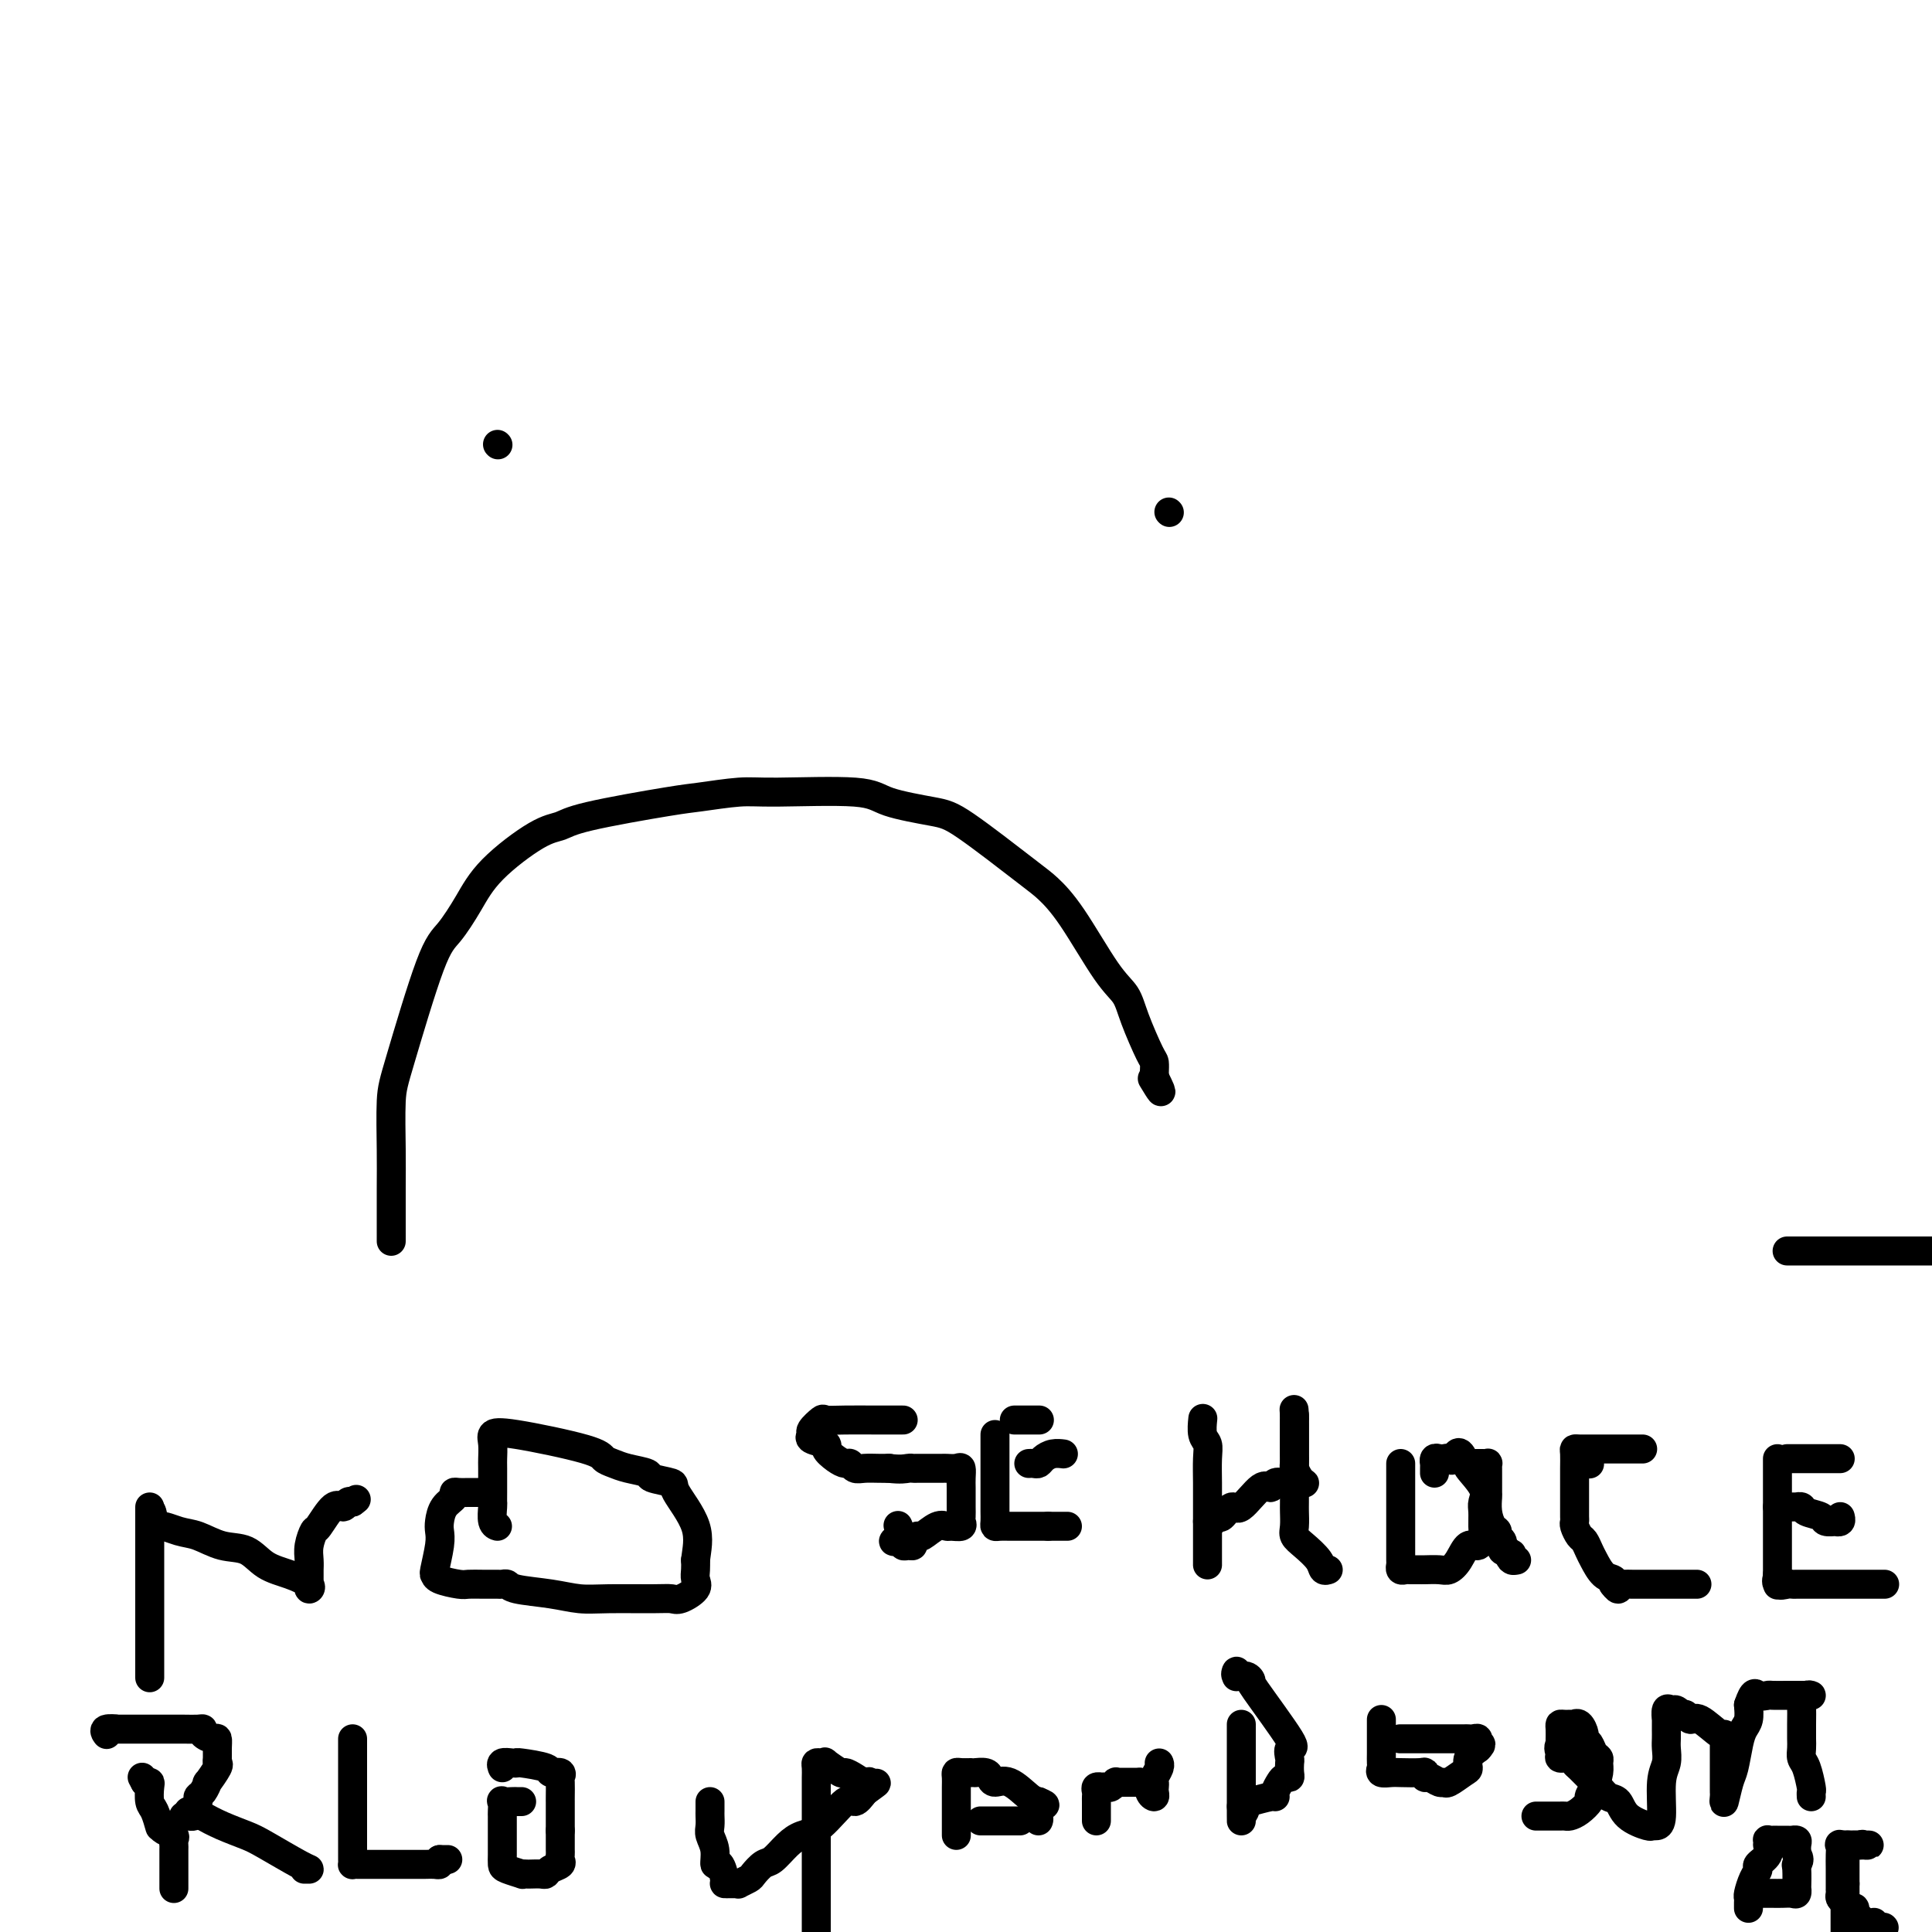<svg viewBox='0 0 400 400' version='1.1' xmlns='http://www.w3.org/2000/svg' xmlns:xlink='http://www.w3.org/1999/xlink'><g fill='none' stroke='#000000' stroke-width='6' stroke-linecap='round' stroke-linejoin='round'><path d='M103,92c0.000,0.000 0.100,0.100 0.1,0.1'/><path d='M242,106c0.000,0.000 0.100,0.100 0.1,0.1'/><path d='M81,257c-0.000,-0.537 -0.001,-1.073 0,-1c0.001,0.073 0.003,0.757 0,-1c-0.003,-1.757 -0.009,-5.955 0,-9c0.009,-3.045 0.035,-4.938 0,-8c-0.035,-3.062 -0.130,-7.293 0,-10c0.130,-2.707 0.487,-3.890 2,-9c1.513,-5.110 4.182,-14.147 6,-19c1.818,-4.853 2.783,-5.524 4,-7c1.217,-1.476 2.684,-3.759 4,-6c1.316,-2.241 2.481,-4.439 5,-7c2.519,-2.561 6.392,-5.484 9,-7c2.608,-1.516 3.951,-1.626 5,-2c1.049,-0.374 1.806,-1.014 6,-2c4.194,-0.986 11.827,-2.318 16,-3c4.173,-0.682 4.887,-0.713 7,-1c2.113,-0.287 5.626,-0.830 8,-1c2.374,-0.170 3.611,0.035 8,0c4.389,-0.035 11.931,-0.308 16,0c4.069,0.308 4.664,1.197 7,2c2.336,0.803 6.415,1.520 9,2c2.585,0.480 3.678,0.722 7,3c3.322,2.278 8.872,6.590 12,9c3.128,2.410 3.834,2.917 5,4c1.166,1.083 2.792,2.742 5,6c2.208,3.258 4.998,8.115 7,11c2.002,2.885 3.216,3.799 4,5c0.784,1.201 1.138,2.689 2,5c0.862,2.311 2.231,5.444 3,7c0.769,1.556 0.938,1.534 1,2c0.062,0.466 0.018,1.419 0,2c-0.018,0.581 -0.009,0.791 0,1'/><path d='M239,223c2.644,5.356 0.756,2.244 0,1c-0.756,-1.244 -0.378,-0.622 0,0'/><path d='M31,347c0.000,0.324 0.000,0.649 0,0c0.000,-0.649 0.000,-2.271 0,-3c-0.000,-0.729 0.000,-0.566 0,-2c0.000,-1.434 0.000,-4.466 0,-6c0.000,-1.534 0.000,-1.570 0,-2c-0.000,-0.430 0.000,-1.254 0,-3c0.000,-1.746 0.000,-4.412 0,-7c0.000,-2.588 0.000,-5.097 0,-7c-0.000,-1.903 0.000,-3.201 0,-4c0.000,-0.799 -0.000,-1.101 0,-1c0.000,0.101 0.000,0.604 0,1c0.000,0.396 0.000,0.685 0,1c-0.000,0.315 0.000,0.658 0,1'/><path d='M31,315c0.218,-4.710 0.763,-0.484 1,1c0.237,1.484 0.167,0.227 1,0c0.833,-0.227 2.570,0.576 4,1c1.430,0.424 2.552,0.470 4,1c1.448,0.530 3.222,1.546 5,2c1.778,0.454 3.558,0.347 5,1c1.442,0.653 2.544,2.067 4,3c1.456,0.933 3.266,1.386 5,2c1.734,0.614 3.393,1.391 4,2c0.607,0.609 0.163,1.051 0,1c-0.163,-0.051 -0.043,-0.593 0,-1c0.043,-0.407 0.011,-0.678 0,-1c-0.011,-0.322 0.001,-0.697 0,-1c-0.001,-0.303 -0.013,-0.536 0,-1c0.013,-0.464 0.051,-1.159 0,-2c-0.051,-0.841 -0.193,-1.828 0,-3c0.193,-1.172 0.720,-2.528 1,-3c0.280,-0.472 0.313,-0.060 1,-1c0.687,-0.940 2.030,-3.231 3,-4c0.970,-0.769 1.569,-0.015 2,0c0.431,0.015 0.695,-0.710 1,-1c0.305,-0.290 0.653,-0.145 1,0'/><path d='M73,311c1.333,-1.000 0.667,-0.500 0,0'/><path d='M100,309c-0.248,0.001 -0.495,0.003 -1,0c-0.505,-0.003 -1.266,-0.010 -2,0c-0.734,0.010 -1.440,0.037 -2,0c-0.560,-0.037 -0.973,-0.137 -1,0c-0.027,0.137 0.334,0.513 0,1c-0.334,0.487 -1.361,1.087 -2,2c-0.639,0.913 -0.889,2.139 -1,3c-0.111,0.861 -0.082,1.358 0,2c0.082,0.642 0.218,1.430 0,3c-0.218,1.570 -0.789,3.923 -1,5c-0.211,1.077 -0.062,0.877 0,1c0.062,0.123 0.038,0.569 1,1c0.962,0.431 2.912,0.848 4,1c1.088,0.152 1.314,0.040 2,0c0.686,-0.040 1.832,-0.008 3,0c1.168,0.008 2.359,-0.009 3,0c0.641,0.009 0.733,0.045 1,0c0.267,-0.045 0.709,-0.170 1,0c0.291,0.170 0.430,0.634 2,1c1.570,0.366 4.571,0.634 7,1c2.429,0.366 4.288,0.832 6,1c1.712,0.168 3.279,0.039 6,0c2.721,-0.039 6.596,0.012 9,0c2.404,-0.012 3.338,-0.086 4,0c0.662,0.086 1.053,0.332 2,0c0.947,-0.332 2.450,-1.244 3,-2c0.550,-0.756 0.148,-1.357 0,-2c-0.148,-0.643 -0.042,-1.326 0,-2c0.042,-0.674 0.021,-1.337 0,-2'/><path d='M144,323c0.244,-2.118 0.853,-4.413 0,-7c-0.853,-2.587 -3.169,-5.467 -4,-7c-0.831,-1.533 -0.176,-1.720 -1,-2c-0.824,-0.280 -3.128,-0.652 -4,-1c-0.872,-0.348 -0.313,-0.672 -1,-1c-0.687,-0.328 -2.620,-0.659 -4,-1c-1.380,-0.341 -2.205,-0.691 -3,-1c-0.795,-0.309 -1.558,-0.575 -2,-1c-0.442,-0.425 -0.563,-1.007 -4,-2c-3.437,-0.993 -10.189,-2.396 -14,-3c-3.811,-0.604 -4.681,-0.408 -5,0c-0.319,0.408 -0.085,1.027 0,2c0.085,0.973 0.023,2.300 0,3c-0.023,0.700 -0.007,0.772 0,2c0.007,1.228 0.006,3.611 0,5c-0.006,1.389 -0.015,1.784 0,2c0.015,0.216 0.056,0.254 0,1c-0.056,0.746 -0.207,2.201 0,3c0.207,0.799 0.774,0.943 1,1c0.226,0.057 0.113,0.029 0,0'/><path d='M187,294c-0.343,0.000 -0.687,0.000 -1,0c-0.313,-0.000 -0.596,-0.000 -1,0c-0.404,0.000 -0.928,0.001 -1,0c-0.072,-0.001 0.308,-0.002 0,0c-0.308,0.002 -1.306,0.007 -3,0c-1.694,-0.007 -4.085,-0.027 -6,0c-1.915,0.027 -3.353,0.101 -4,0c-0.647,-0.101 -0.501,-0.378 -1,0c-0.499,0.378 -1.642,1.410 -2,2c-0.358,0.590 0.067,0.739 0,1c-0.067,0.261 -0.628,0.634 0,1c0.628,0.366 2.444,0.724 3,1c0.556,0.276 -0.150,0.470 0,1c0.150,0.530 1.156,1.396 2,2c0.844,0.604 1.528,0.946 2,1c0.472,0.054 0.733,-0.182 1,0c0.267,0.182 0.541,0.781 1,1c0.459,0.219 1.102,0.059 2,0c0.898,-0.059 2.049,-0.016 3,0c0.951,0.016 1.700,0.005 2,0c0.300,-0.005 0.150,-0.002 0,0'/><path d='M184,304c2.550,0.309 3.424,0.083 4,0c0.576,-0.083 0.855,-0.022 1,0c0.145,0.022 0.156,0.006 1,0c0.844,-0.006 2.520,-0.001 3,0c0.480,0.001 -0.235,-0.001 0,0c0.235,0.001 1.422,0.006 2,0c0.578,-0.006 0.547,-0.024 1,0c0.453,0.024 1.389,0.089 2,0c0.611,-0.089 0.896,-0.334 1,0c0.104,0.334 0.028,1.245 0,2c-0.028,0.755 -0.008,1.354 0,2c0.008,0.646 0.004,1.340 0,2c-0.004,0.660 -0.008,1.287 0,2c0.008,0.713 0.028,1.512 0,2c-0.028,0.488 -0.103,0.665 0,1c0.103,0.335 0.385,0.830 0,1c-0.385,0.170 -1.437,0.017 -2,0c-0.563,-0.017 -0.638,0.103 -1,0c-0.362,-0.103 -1.010,-0.430 -2,0c-0.990,0.430 -2.320,1.618 -3,2c-0.680,0.382 -0.708,-0.040 -1,0c-0.292,0.040 -0.848,0.543 -1,1c-0.152,0.457 0.100,0.868 0,1c-0.100,0.132 -0.553,-0.016 -1,0c-0.447,0.016 -0.890,0.197 -1,0c-0.110,-0.197 0.111,-0.770 0,-1c-0.111,-0.230 -0.556,-0.115 -1,0'/><path d='M186,319c-2.012,0.512 -0.542,-0.208 0,-1c0.542,-0.792 0.155,-1.655 0,-2c-0.155,-0.345 -0.077,-0.173 0,0'/><path d='M206,297c-0.000,0.446 -0.000,0.892 0,1c0.000,0.108 0.000,-0.122 0,0c-0.000,0.122 -0.000,0.596 0,1c0.000,0.404 0.000,0.737 0,1c-0.000,0.263 -0.000,0.454 0,1c0.000,0.546 0.000,1.445 0,2c-0.000,0.555 -0.001,0.765 0,2c0.001,1.235 0.002,3.494 0,5c-0.002,1.506 -0.008,2.260 0,3c0.008,0.740 0.030,1.466 0,2c-0.030,0.534 -0.111,0.875 0,1c0.111,0.125 0.414,0.033 1,0c0.586,-0.033 1.456,-0.009 2,0c0.544,0.009 0.762,0.002 1,0c0.238,-0.002 0.498,-0.001 1,0c0.502,0.001 1.248,0.000 2,0c0.752,-0.000 1.510,-0.000 2,0c0.490,0.000 0.711,0.000 1,0c0.289,-0.000 0.644,-0.000 1,0'/><path d='M217,316c1.885,0.000 1.097,0.000 1,0c-0.097,0.000 0.496,0.000 1,0c0.504,0.000 0.919,0.000 1,0c0.081,0.000 -0.170,0.000 0,0c0.170,0.000 0.763,0.000 1,0c0.237,0.000 0.119,0.000 0,0'/><path d='M213,303c0.328,-0.022 0.656,-0.044 1,0c0.344,0.044 0.706,0.156 1,0c0.294,-0.156 0.522,-0.578 1,-1c0.478,-0.422 1.206,-0.844 2,-1c0.794,-0.156 1.656,-0.044 2,0c0.344,0.044 0.172,0.022 0,0'/><path d='M210,294c0.449,0.000 0.898,0.000 1,0c0.102,0.000 -0.145,0.000 0,0c0.145,0.000 0.680,0.000 1,0c0.320,0.000 0.426,0.000 1,0c0.574,0.000 1.616,0.000 2,0c0.384,0.000 0.110,0.000 0,0c-0.110,0.000 -0.055,0.000 0,0'/><path d='M249,294c0.030,-0.295 0.061,-0.589 0,0c-0.061,0.589 -0.212,2.062 0,3c0.212,0.938 0.789,1.342 1,2c0.211,0.658 0.057,1.571 0,3c-0.057,1.429 -0.015,3.374 0,5c0.015,1.626 0.004,2.932 0,4c-0.004,1.068 -0.001,1.898 0,3c0.001,1.102 0.000,2.478 0,4c-0.000,1.522 -0.000,3.192 0,4c0.000,0.808 0.000,0.756 0,1c-0.000,0.244 -0.000,0.784 0,1c0.000,0.216 0.000,0.108 0,0'/><path d='M250,315c0.449,-0.035 0.897,-0.071 1,0c0.103,0.071 -0.140,0.247 0,0c0.140,-0.247 0.664,-0.919 1,-1c0.336,-0.081 0.486,0.428 1,0c0.514,-0.428 1.394,-1.793 2,-2c0.606,-0.207 0.938,0.743 2,0c1.062,-0.743 2.855,-3.180 4,-4c1.145,-0.820 1.641,-0.024 2,0c0.359,0.024 0.580,-0.725 1,-1c0.420,-0.275 1.038,-0.076 2,0c0.962,0.076 2.268,0.027 3,0c0.732,-0.027 0.890,-0.034 1,0c0.110,0.034 0.173,0.108 0,0c-0.173,-0.108 -0.582,-0.397 -1,-1c-0.418,-0.603 -0.844,-1.521 -1,-2c-0.156,-0.479 -0.042,-0.521 0,-1c0.042,-0.479 0.011,-1.396 0,-2c-0.011,-0.604 -0.003,-0.897 0,-2c0.003,-1.103 0.001,-3.017 0,-4c-0.001,-0.983 -0.000,-1.034 0,-1c0.000,0.034 0.000,0.153 0,0c-0.000,-0.153 -0.000,-0.576 0,-1'/><path d='M268,293c-0.155,-2.219 -0.041,-0.767 0,0c0.041,0.767 0.011,0.851 0,1c-0.011,0.149 -0.003,0.365 0,1c0.003,0.635 0.001,1.690 0,2c-0.001,0.310 -0.000,-0.123 0,1c0.000,1.123 0.000,3.804 0,5c-0.000,1.196 0.000,0.909 0,1c-0.000,0.091 -0.000,0.562 0,1c0.000,0.438 0.000,0.845 0,1c-0.000,0.155 -0.001,0.058 0,1c0.001,0.942 0.005,2.923 0,4c-0.005,1.077 -0.019,1.251 0,2c0.019,0.749 0.071,2.075 0,3c-0.071,0.925 -0.264,1.449 0,2c0.264,0.551 0.985,1.128 2,2c1.015,0.872 2.324,2.038 3,3c0.676,0.962 0.721,1.721 1,2c0.279,0.279 0.794,0.080 1,0c0.206,-0.080 0.103,-0.040 0,0'/><path d='M290,303c-0.000,0.212 -0.000,0.424 0,1c0.000,0.576 0.000,1.517 0,2c-0.000,0.483 -0.000,0.508 0,1c0.000,0.492 0.000,1.453 0,2c-0.000,0.547 -0.000,0.682 0,1c0.000,0.318 0.000,0.821 0,1c-0.000,0.179 -0.000,0.034 0,1c0.000,0.966 0.000,3.042 0,4c-0.000,0.958 -0.001,0.796 0,1c0.001,0.204 0.004,0.773 0,2c-0.004,1.227 -0.013,3.114 0,4c0.013,0.886 0.049,0.773 0,1c-0.049,0.227 -0.184,0.793 0,1c0.184,0.207 0.686,0.055 1,0c0.314,-0.055 0.440,-0.014 1,0c0.560,0.014 1.553,-0.001 2,0c0.447,0.001 0.346,0.017 1,0c0.654,-0.017 2.063,-0.066 3,0c0.937,0.066 1.404,0.246 2,0c0.596,-0.246 1.323,-0.918 2,-2c0.677,-1.082 1.306,-2.573 2,-3c0.694,-0.427 1.453,0.209 2,0c0.547,-0.209 0.882,-1.265 1,-2c0.118,-0.735 0.020,-1.150 0,-2c-0.020,-0.850 0.038,-2.136 0,-3c-0.038,-0.864 -0.170,-1.306 0,-2c0.170,-0.694 0.644,-1.640 0,-3c-0.644,-1.360 -2.404,-3.135 -3,-4c-0.596,-0.865 -0.027,-0.818 0,-1c0.027,-0.182 -0.486,-0.591 -1,-1'/><path d='M303,302c-1.024,-2.476 -1.585,-0.664 -2,0c-0.415,0.664 -0.686,0.182 -1,0c-0.314,-0.182 -0.673,-0.064 -1,0c-0.327,0.064 -0.624,0.072 -1,0c-0.376,-0.072 -0.833,-0.226 -1,0c-0.167,0.226 -0.045,0.831 0,1c0.045,0.169 0.012,-0.099 0,0c-0.012,0.099 -0.003,0.565 0,1c0.003,0.435 0.001,0.839 0,1c-0.001,0.161 -0.000,0.081 0,0'/><path d='M329,303c0.000,0.000 0.100,0.100 0.1,0.1'/><path d='M304,303c0.332,-0.001 0.663,-0.001 1,0c0.337,0.001 0.679,0.004 1,0c0.321,-0.004 0.622,-0.013 1,0c0.378,0.013 0.833,0.050 1,0c0.167,-0.050 0.045,-0.187 0,0c-0.045,0.187 -0.012,0.698 0,1c0.012,0.302 0.003,0.394 0,1c-0.003,0.606 -0.002,1.726 0,2c0.002,0.274 0.003,-0.298 0,0c-0.003,0.298 -0.011,1.466 0,2c0.011,0.534 0.040,0.433 0,1c-0.040,0.567 -0.151,1.801 0,3c0.151,1.199 0.562,2.364 1,3c0.438,0.636 0.902,0.744 1,1c0.098,0.256 -0.171,0.661 0,1c0.171,0.339 0.781,0.613 1,1c0.219,0.387 0.049,0.887 0,1c-0.049,0.113 0.025,-0.162 0,0c-0.025,0.162 -0.150,0.761 0,1c0.150,0.239 0.575,0.120 1,0'/><path d='M312,321c0.996,3.027 0.985,1.596 1,1c0.015,-0.596 0.056,-0.356 0,0c-0.056,0.356 -0.207,0.826 0,1c0.207,0.174 0.774,0.050 1,0c0.226,-0.050 0.113,-0.025 0,0'/><path d='M340,300c0.087,-0.000 0.174,-0.000 0,0c-0.174,0.000 -0.609,0.000 -1,0c-0.391,-0.000 -0.739,-0.000 -1,0c-0.261,0.000 -0.436,0.000 -1,0c-0.564,-0.000 -1.516,-0.000 -2,0c-0.484,0.000 -0.500,0.000 -1,0c-0.500,-0.000 -1.483,-0.000 -2,0c-0.517,0.000 -0.569,0.001 -1,0c-0.431,-0.001 -1.240,-0.005 -2,0c-0.760,0.005 -1.472,0.018 -2,0c-0.528,-0.018 -0.874,-0.068 -1,0c-0.126,0.068 -0.034,0.252 0,1c0.034,0.748 0.009,2.060 0,3c-0.009,0.940 -0.002,1.509 0,2c0.002,0.491 -0.000,0.904 0,2c0.000,1.096 0.003,2.875 0,4c-0.003,1.125 -0.012,1.596 0,2c0.012,0.404 0.045,0.742 0,1c-0.045,0.258 -0.167,0.438 0,1c0.167,0.562 0.625,1.506 1,2c0.375,0.494 0.668,0.538 1,1c0.332,0.462 0.702,1.342 1,2c0.298,0.658 0.523,1.094 1,2c0.477,0.906 1.205,2.282 2,3c0.795,0.718 1.656,0.776 2,1c0.344,0.224 0.172,0.612 0,1'/><path d='M334,328c1.473,2.011 1.154,0.539 1,0c-0.154,-0.539 -0.143,-0.144 0,0c0.143,0.144 0.418,0.039 1,0c0.582,-0.039 1.469,-0.010 2,0c0.531,0.010 0.705,0.003 1,0c0.295,-0.003 0.712,-0.001 1,0c0.288,0.001 0.446,0.000 1,0c0.554,-0.000 1.505,-0.000 2,0c0.495,0.000 0.536,0.000 1,0c0.464,-0.000 1.351,-0.000 2,0c0.649,0.000 1.059,0.000 2,0c0.941,-0.000 2.412,-0.000 3,0c0.588,0.000 0.294,0.000 0,0'/><path d='M368,302c0.000,0.122 0.000,0.244 0,1c0.000,0.756 0.000,2.146 0,3c0.000,0.854 0.000,1.173 0,2c0.000,0.827 0.000,2.163 0,3c0.000,0.837 0.000,1.175 0,2c0.000,0.825 -0.000,2.137 0,3c0.000,0.863 0.000,1.278 0,2c0.000,0.722 0.000,1.751 0,2c0.000,0.249 0.000,-0.283 0,0c0.000,0.283 0.000,1.382 0,2c0.000,0.618 0.000,0.757 0,1c0.000,0.243 0.000,0.591 0,1c0.000,0.409 0.000,0.879 0,1c0.000,0.121 -0.000,-0.108 0,0c0.000,0.108 0.000,0.554 0,1'/><path d='M368,326c0.029,3.879 0.100,1.575 0,1c-0.100,-0.575 -0.371,0.578 0,1c0.371,0.422 1.383,0.113 2,0c0.617,-0.113 0.838,-0.030 1,0c0.162,0.030 0.263,0.008 1,0c0.737,-0.008 2.109,-0.002 3,0c0.891,0.002 1.300,0.001 2,0c0.700,-0.001 1.692,-0.000 2,0c0.308,0.000 -0.068,0.000 1,0c1.068,-0.000 3.579,-0.000 5,0c1.421,0.000 1.752,0.000 2,0c0.248,-0.000 0.413,-0.000 1,0c0.587,0.000 1.596,0.000 2,0c0.404,-0.000 0.202,-0.000 0,0'/><path d='M368,312c0.331,0.000 0.662,0.000 1,0c0.338,-0.000 0.683,-0.001 1,0c0.317,0.001 0.608,0.003 1,0c0.392,-0.003 0.887,-0.012 1,0c0.113,0.012 -0.154,0.045 0,0c0.154,-0.045 0.729,-0.170 1,0c0.271,0.170 0.240,0.634 1,1c0.760,0.366 2.313,0.635 3,1c0.687,0.365 0.510,0.826 1,1c0.490,0.174 1.648,0.060 2,0c0.352,-0.060 -0.102,-0.068 0,0c0.102,0.068 0.758,0.211 1,0c0.242,-0.211 0.069,-0.774 0,-1c-0.069,-0.226 -0.035,-0.113 0,0'/><path d='M370,302c0.637,0.000 1.274,0.000 2,0c0.726,0.000 1.542,0.000 2,0c0.458,0.000 0.557,0.000 1,0c0.443,0.000 1.229,-0.000 2,0c0.771,0.000 1.526,0.000 2,0c0.474,0.000 0.666,0.000 1,0c0.334,0.000 0.810,0.000 1,0c0.190,0.000 0.095,0.000 0,0'/><path d='M370,259c0.220,0.000 0.441,0.000 1,0c0.559,0.000 1.458,0.000 2,0c0.542,0.000 0.728,0.000 1,0c0.272,0.000 0.631,0.000 1,0c0.369,0.000 0.747,0.000 1,0c0.253,0.000 0.381,0.000 1,0c0.619,0.000 1.728,0.000 3,0c1.272,0.000 2.705,0.000 4,0c1.295,0.000 2.450,0.000 4,0c1.550,-0.000 3.494,0.000 5,0c1.506,0.000 2.573,0.000 4,0c1.427,0.000 3.213,0.000 5,0'/><path d='M36,391c0.000,-0.234 0.000,-0.468 0,-1c-0.000,-0.532 -0.001,-1.361 0,-2c0.001,-0.639 0.002,-1.088 0,-2c-0.002,-0.912 -0.007,-2.286 0,-3c0.007,-0.714 0.026,-0.769 0,-1c-0.026,-0.231 -0.098,-0.637 0,-1c0.098,-0.363 0.367,-0.683 0,-1c-0.367,-0.317 -1.369,-0.631 -2,-1c-0.631,-0.369 -0.891,-0.793 -1,-1c-0.109,-0.207 -0.068,-0.195 0,0c0.068,0.195 0.163,0.574 0,0c-0.163,-0.574 -0.582,-2.101 -1,-3c-0.418,-0.899 -0.834,-1.169 -1,-2c-0.166,-0.831 -0.083,-2.224 0,-3c0.083,-0.776 0.167,-0.936 0,-1c-0.167,-0.064 -0.583,-0.032 -1,0'/><path d='M30,369c-1.000,-1.833 -0.500,-0.917 0,0'/><path d='M39,375c0.282,-0.067 0.564,-0.133 1,0c0.436,0.133 1.027,0.466 2,1c0.973,0.534 2.328,1.267 4,2c1.672,0.733 3.660,1.464 5,2c1.340,0.536 2.033,0.876 4,2c1.967,1.124 5.208,3.033 7,4c1.792,0.967 2.136,0.991 2,1c-0.136,0.009 -0.753,0.003 -1,0c-0.247,-0.003 -0.123,-0.001 0,0'/><path d='M38,376c0.301,-0.016 0.602,-0.032 1,0c0.398,0.032 0.894,0.112 1,0c0.106,-0.112 -0.178,-0.417 0,-1c0.178,-0.583 0.816,-1.446 1,-2c0.184,-0.554 -0.087,-0.800 0,-1c0.087,-0.200 0.531,-0.354 1,-1c0.469,-0.646 0.963,-1.783 1,-2c0.037,-0.217 -0.382,0.486 0,0c0.382,-0.486 1.567,-2.162 2,-3c0.433,-0.838 0.114,-0.837 0,-1c-0.114,-0.163 -0.024,-0.491 0,-1c0.024,-0.509 -0.018,-1.198 0,-2c0.018,-0.802 0.094,-1.718 0,-2c-0.094,-0.282 -0.360,0.068 -1,0c-0.640,-0.068 -1.655,-0.554 -2,-1c-0.345,-0.446 -0.019,-0.852 0,-1c0.019,-0.148 -0.268,-0.040 -1,0c-0.732,0.040 -1.908,0.011 -3,0c-1.092,-0.011 -2.099,-0.003 -3,0c-0.901,0.003 -1.697,0.001 -2,0c-0.303,-0.001 -0.112,-0.000 -1,0c-0.888,0.000 -2.854,0.000 -4,0c-1.146,-0.000 -1.470,-0.000 -2,0c-0.530,0.000 -1.265,0.000 -2,0'/><path d='M24,358c-2.045,0.016 -0.156,0.056 0,0c0.156,-0.056 -1.419,-0.207 -2,0c-0.581,0.207 -0.166,0.774 0,1c0.166,0.226 0.083,0.113 0,0'/><path d='M73,360c-0.000,0.367 -0.000,0.735 0,1c0.000,0.265 0.000,0.428 0,2c-0.000,1.572 -0.000,4.554 0,6c0.000,1.446 0.000,1.357 0,3c-0.000,1.643 -0.000,5.017 0,7c0.000,1.983 0.000,2.574 0,3c-0.000,0.426 -0.001,0.689 0,1c0.001,0.311 0.002,0.672 0,1c-0.002,0.328 -0.007,0.624 0,1c0.007,0.376 0.028,0.833 0,1c-0.028,0.167 -0.103,0.045 0,0c0.103,-0.045 0.383,-0.012 1,0c0.617,0.012 1.569,0.003 3,0c1.431,-0.003 3.340,-0.000 5,0c1.660,0.000 3.072,-0.003 4,0c0.928,0.003 1.372,0.011 2,0c0.628,-0.011 1.438,-0.041 2,0c0.562,0.041 0.875,0.155 1,0c0.125,-0.155 0.063,-0.577 0,-1'/><path d='M91,385c3.000,0.000 1.500,0.000 0,0'/><path d='M108,373c-0.370,0.004 -0.740,0.008 -1,0c-0.260,-0.008 -0.409,-0.027 -1,0c-0.591,0.027 -1.622,0.102 -2,0c-0.378,-0.102 -0.101,-0.380 0,0c0.101,0.380 0.027,1.419 0,2c-0.027,0.581 -0.007,0.704 0,1c0.007,0.296 0.002,0.764 0,1c-0.002,0.236 -0.001,0.238 0,1c0.001,0.762 0.001,2.284 0,3c-0.001,0.716 -0.003,0.626 0,1c0.003,0.374 0.010,1.210 0,2c-0.010,0.790 -0.038,1.532 0,2c0.038,0.468 0.142,0.661 1,1c0.858,0.339 2.471,0.823 3,1c0.529,0.177 -0.027,0.048 0,0c0.027,-0.048 0.636,-0.016 1,0c0.364,0.016 0.483,0.015 1,0c0.517,-0.015 1.431,-0.046 2,0c0.569,0.046 0.794,0.167 1,0c0.206,-0.167 0.395,-0.622 1,-1c0.605,-0.378 1.626,-0.678 2,-1c0.374,-0.322 0.100,-0.667 0,-1c-0.100,-0.333 -0.027,-0.653 0,-1c0.027,-0.347 0.007,-0.722 0,-1c-0.007,-0.278 -0.002,-0.459 0,-1c0.002,-0.541 0.001,-1.440 0,-2c-0.001,-0.560 -0.000,-0.780 0,-1'/><path d='M116,379c0.000,-1.579 0.000,-2.027 0,-3c-0.000,-0.973 -0.001,-2.470 0,-3c0.001,-0.530 0.002,-0.093 0,0c-0.002,0.093 -0.008,-0.156 0,-1c0.008,-0.844 0.031,-2.281 0,-3c-0.031,-0.719 -0.117,-0.718 0,-1c0.117,-0.282 0.438,-0.846 0,-1c-0.438,-0.154 -1.636,0.103 -2,0c-0.364,-0.103 0.105,-0.564 -1,-1c-1.105,-0.436 -3.785,-0.845 -5,-1c-1.215,-0.155 -0.967,-0.055 -1,0c-0.033,0.055 -0.349,0.066 -1,0c-0.651,-0.066 -1.637,-0.210 -2,0c-0.363,0.210 -0.104,0.774 0,1c0.104,0.226 0.052,0.113 0,0'/><path d='M147,373c-0.001,0.327 -0.001,0.653 0,1c0.001,0.347 0.004,0.714 0,1c-0.004,0.286 -0.016,0.491 0,1c0.016,0.509 0.060,1.321 0,2c-0.060,0.679 -0.222,1.226 0,2c0.222,0.774 0.829,1.777 1,3c0.171,1.223 -0.095,2.668 0,3c0.095,0.332 0.550,-0.447 1,0c0.450,0.447 0.895,2.119 1,3c0.105,0.881 -0.132,0.969 0,1c0.132,0.031 0.631,0.005 1,0c0.369,-0.005 0.609,0.011 1,0c0.391,-0.011 0.934,-0.049 1,0c0.066,0.049 -0.345,0.184 0,0c0.345,-0.184 1.446,-0.686 2,-1c0.554,-0.314 0.559,-0.441 1,-1c0.441,-0.559 1.316,-1.550 2,-2c0.684,-0.450 1.178,-0.360 2,-1c0.822,-0.640 1.974,-2.009 3,-3c1.026,-0.991 1.927,-1.605 3,-2c1.073,-0.395 2.319,-0.570 4,-2c1.681,-1.430 3.799,-4.116 5,-5c1.201,-0.884 1.486,0.033 2,0c0.514,-0.033 1.257,-1.017 2,-2'/><path d='M179,371c4.239,-3.102 1.836,-1.357 1,-1c-0.836,0.357 -0.106,-0.673 0,-1c0.106,-0.327 -0.414,0.048 -1,0c-0.586,-0.048 -1.238,-0.521 -2,-1c-0.762,-0.479 -1.632,-0.965 -2,-1c-0.368,-0.035 -0.232,0.383 -1,0c-0.768,-0.383 -2.440,-1.565 -3,-2c-0.560,-0.435 -0.006,-0.123 0,0c0.006,0.123 -0.534,0.058 -1,0c-0.466,-0.058 -0.857,-0.110 -1,0c-0.143,0.110 -0.038,0.381 0,1c0.038,0.619 0.010,1.586 0,2c-0.010,0.414 -0.003,0.273 0,1c0.003,0.727 0.001,2.320 0,3c-0.001,0.680 -0.000,0.446 0,2c0.000,1.554 0.000,4.897 0,7c-0.000,2.103 -0.000,2.966 0,4c0.000,1.034 0.000,2.240 0,3c-0.000,0.760 -0.000,1.074 0,3c0.000,1.926 0.000,5.463 0,9'/><path d='M198,380c-0.000,-0.274 -0.000,-0.549 0,-1c0.000,-0.451 0.000,-1.080 0,-2c-0.000,-0.920 -0.001,-2.131 0,-3c0.001,-0.869 0.002,-1.396 0,-2c-0.002,-0.604 -0.008,-1.286 0,-2c0.008,-0.714 0.031,-1.459 0,-2c-0.031,-0.541 -0.115,-0.877 0,-1c0.115,-0.123 0.430,-0.034 1,0c0.570,0.034 1.396,0.012 2,0c0.604,-0.012 0.987,-0.013 1,0c0.013,0.013 -0.343,0.039 0,0c0.343,-0.039 1.383,-0.144 2,0c0.617,0.144 0.809,0.536 1,1c0.191,0.464 0.381,1.001 1,1c0.619,-0.001 1.667,-0.539 3,0c1.333,0.539 2.952,2.154 4,3c1.048,0.846 1.524,0.923 2,1'/><path d='M215,373c2.630,1.049 0.705,0.673 0,1c-0.705,0.327 -0.190,1.357 0,2c0.190,0.643 0.054,0.898 0,1c-0.054,0.102 -0.027,0.051 0,0'/><path d='M203,377c0.341,0.000 0.683,0.000 1,0c0.317,0.000 0.610,0.000 1,0c0.390,-0.000 0.877,0.000 1,0c0.123,0.000 -0.117,0.000 0,0c0.117,0.000 0.592,0.000 1,0c0.408,0.000 0.748,0.000 1,0c0.252,0.000 0.414,0.000 1,0c0.586,0.000 1.596,-0.000 2,0c0.404,0.000 0.202,0.000 0,0'/><path d='M227,377c0.000,-0.364 0.000,-0.727 0,-1c-0.000,-0.273 -0.001,-0.455 0,-1c0.001,-0.545 0.004,-1.452 0,-2c-0.004,-0.548 -0.016,-0.735 0,-1c0.016,-0.265 0.060,-0.607 0,-1c-0.060,-0.393 -0.224,-0.836 0,-1c0.224,-0.164 0.834,-0.048 1,0c0.166,0.048 -0.114,0.027 0,0c0.114,-0.027 0.622,-0.060 1,0c0.378,0.060 0.627,0.212 1,0c0.373,-0.212 0.870,-0.789 1,-1c0.130,-0.211 -0.106,-0.057 0,0c0.106,0.057 0.553,0.015 1,0c0.447,-0.015 0.893,-0.004 1,0c0.107,0.004 -0.126,0.001 0,0c0.126,-0.001 0.611,-0.000 1,0c0.389,0.000 0.683,0.000 1,0c0.317,-0.000 0.659,-0.000 1,0'/><path d='M236,369c1.785,0.225 1.746,1.286 2,2c0.254,0.714 0.799,1.079 1,1c0.201,-0.079 0.058,-0.602 0,-1c-0.058,-0.398 -0.030,-0.671 0,-1c0.030,-0.329 0.060,-0.715 0,-1c-0.060,-0.285 -0.212,-0.468 0,-1c0.212,-0.532 0.788,-1.412 1,-2c0.212,-0.588 0.061,-0.882 0,-1c-0.061,-0.118 -0.030,-0.059 0,0'/><path d='M257,357c0.000,0.326 0.000,0.653 0,1c0.000,0.347 0.000,0.715 0,1c0.000,0.285 0.000,0.486 0,1c0.000,0.514 0.000,1.342 0,2c0.000,0.658 0.000,1.145 0,2c0.000,0.855 0.000,2.078 0,3c0.000,0.922 0.000,1.542 0,2c0.000,0.458 0.000,0.753 0,1c0.000,0.247 0.000,0.447 0,1c0.000,0.553 0.000,1.459 0,2c0.000,0.541 0.000,0.716 0,1c0.000,0.284 0.000,0.676 0,1c0.000,0.324 0.000,0.581 0,1c0.000,0.419 0.000,0.999 0,1c0.000,0.001 0.000,-0.577 0,-1c0.000,-0.423 0.000,-0.692 0,-1c0.000,-0.308 0.000,-0.654 0,-1'/><path d='M257,374c0.226,2.674 0.792,0.858 1,0c0.208,-0.858 0.059,-0.758 1,-1c0.941,-0.242 2.973,-0.825 4,-1c1.027,-0.175 1.049,0.059 1,0c-0.049,-0.059 -0.171,-0.410 0,-1c0.171,-0.590 0.634,-1.419 1,-2c0.366,-0.581 0.634,-0.914 1,-1c0.366,-0.086 0.828,0.074 1,0c0.172,-0.074 0.053,-0.382 0,-1c-0.053,-0.618 -0.040,-1.547 0,-2c0.040,-0.453 0.106,-0.432 0,-1c-0.106,-0.568 -0.384,-1.726 0,-2c0.384,-0.274 1.430,0.334 0,-2c-1.430,-2.334 -5.336,-7.611 -7,-10c-1.664,-2.389 -1.087,-1.890 -1,-2c0.087,-0.110 -0.316,-0.828 -1,-1c-0.684,-0.172 -1.647,0.201 -2,0c-0.353,-0.201 -0.095,-0.977 0,-1c0.095,-0.023 0.027,0.708 0,1c-0.027,0.292 -0.014,0.146 0,0'/><path d='M286,356c-0.000,0.637 -0.000,1.274 0,2c0.000,0.726 0.001,1.542 0,2c-0.001,0.458 -0.002,0.557 0,1c0.002,0.443 0.007,1.229 0,2c-0.007,0.771 -0.026,1.527 0,2c0.026,0.473 0.098,0.663 0,1c-0.098,0.337 -0.366,0.821 0,1c0.366,0.179 1.365,0.052 2,0c0.635,-0.052 0.904,-0.029 2,0c1.096,0.029 3.018,0.064 4,0c0.982,-0.064 1.023,-0.228 1,0c-0.023,0.228 -0.110,0.848 0,1c0.110,0.152 0.418,-0.162 1,0c0.582,0.162 1.438,0.802 2,1c0.562,0.198 0.829,-0.044 1,0c0.171,0.044 0.248,0.374 1,0c0.752,-0.374 2.181,-1.451 3,-2c0.819,-0.549 1.028,-0.571 1,-1c-0.028,-0.429 -0.294,-1.265 0,-2c0.294,-0.735 1.147,-1.367 2,-2'/><path d='M306,362c1.226,-1.249 0.289,-0.870 0,-1c-0.289,-0.130 0.068,-0.767 0,-1c-0.068,-0.233 -0.560,-0.062 -1,0c-0.440,0.062 -0.826,0.017 -1,0c-0.174,-0.017 -0.135,-0.004 -1,0c-0.865,0.004 -2.633,0.001 -3,0c-0.367,-0.001 0.669,-0.000 0,0c-0.669,0.000 -3.041,0.000 -5,0c-1.959,-0.000 -3.504,-0.000 -4,0c-0.496,0.000 0.059,0.000 0,0c-0.059,-0.000 -0.731,-0.000 -1,0c-0.269,0.000 -0.134,0.000 0,0'/><path d='M318,376c0.756,-0.000 1.512,-0.000 2,0c0.488,0.000 0.707,0.001 1,0c0.293,-0.001 0.658,-0.002 1,0c0.342,0.002 0.660,0.008 1,0c0.340,-0.008 0.703,-0.029 1,0c0.297,0.029 0.527,0.108 1,0c0.473,-0.108 1.188,-0.403 2,-1c0.812,-0.597 1.720,-1.498 2,-2c0.280,-0.502 -0.068,-0.607 0,-1c0.068,-0.393 0.551,-1.074 1,-2c0.449,-0.926 0.864,-2.097 1,-3c0.136,-0.903 -0.006,-1.538 0,-2c0.006,-0.462 0.160,-0.753 0,-1c-0.160,-0.247 -0.634,-0.452 -1,-1c-0.366,-0.548 -0.624,-1.439 -1,-2c-0.376,-0.561 -0.869,-0.791 -1,-1c-0.131,-0.209 0.102,-0.396 0,-1c-0.102,-0.604 -0.539,-1.627 -1,-2c-0.461,-0.373 -0.947,-0.098 -1,0c-0.053,0.098 0.325,0.020 0,0c-0.325,-0.020 -1.355,0.018 -2,0c-0.645,-0.018 -0.905,-0.093 -1,0c-0.095,0.093 -0.026,0.355 0,1c0.026,0.645 0.007,1.674 0,2c-0.007,0.326 -0.002,-0.050 0,0c0.002,0.050 0.001,0.525 0,1'/><path d='M323,361c-0.590,1.007 -0.065,1.526 0,2c0.065,0.474 -0.331,0.904 0,1c0.331,0.096 1.387,-0.140 2,0c0.613,0.140 0.783,0.658 1,1c0.217,0.342 0.481,0.510 1,1c0.519,0.490 1.291,1.303 2,2c0.709,0.697 1.353,1.276 2,2c0.647,0.724 1.297,1.591 2,2c0.703,0.409 1.459,0.359 2,1c0.541,0.641 0.867,1.974 2,3c1.133,1.026 3.073,1.744 4,2c0.927,0.256 0.841,0.050 1,0c0.159,-0.050 0.565,0.058 1,0c0.435,-0.058 0.901,-0.281 1,-2c0.099,-1.719 -0.170,-4.935 0,-7c0.170,-2.065 0.777,-2.978 1,-4c0.223,-1.022 0.060,-2.153 0,-3c-0.060,-0.847 -0.017,-1.412 0,-2c0.017,-0.588 0.007,-1.201 0,-2c-0.007,-0.799 -0.013,-1.784 0,-2c0.013,-0.216 0.045,0.337 0,0c-0.045,-0.337 -0.167,-1.565 0,-2c0.167,-0.435 0.622,-0.079 1,0c0.378,0.079 0.679,-0.120 1,0c0.321,0.120 0.660,0.560 1,1'/><path d='M348,355c0.646,0.081 0.762,-0.218 1,0c0.238,0.218 0.600,0.952 1,1c0.400,0.048 0.839,-0.591 2,0c1.161,0.591 3.043,2.411 4,3c0.957,0.589 0.988,-0.051 1,0c0.012,0.051 0.003,0.795 0,1c-0.003,0.205 -0.001,-0.129 0,0c0.001,0.129 0.000,0.721 0,1c-0.000,0.279 -0.000,0.247 0,1c0.000,0.753 0.000,2.292 0,3c-0.000,0.708 0.000,0.585 0,1c-0.000,0.415 -0.000,1.368 0,2c0.000,0.632 0.000,0.942 0,1c-0.000,0.058 -0.001,-0.135 0,0c0.001,0.135 0.003,0.597 0,1c-0.003,0.403 -0.012,0.746 0,1c0.012,0.254 0.045,0.420 0,1c-0.045,0.580 -0.167,1.575 0,1c0.167,-0.575 0.623,-2.720 1,-4c0.377,-1.280 0.676,-1.697 1,-3c0.324,-1.303 0.675,-3.494 1,-5c0.325,-1.506 0.626,-2.329 1,-3c0.374,-0.671 0.821,-1.192 1,-2c0.179,-0.808 0.089,-1.904 0,-3'/><path d='M362,353c1.109,-3.238 1.380,-2.332 2,-2c0.620,0.332 1.588,0.089 2,0c0.412,-0.089 0.269,-0.024 1,0c0.731,0.024 2.337,0.005 3,0c0.663,-0.005 0.384,0.002 1,0c0.616,-0.002 2.127,-0.014 3,0c0.873,0.014 1.110,0.055 1,0c-0.110,-0.055 -0.565,-0.205 -1,0c-0.435,0.205 -0.848,0.765 -1,1c-0.152,0.235 -0.041,0.147 0,1c0.041,0.853 0.014,2.649 0,4c-0.014,1.351 -0.014,2.257 0,3c0.014,0.743 0.042,1.322 0,2c-0.042,0.678 -0.155,1.453 0,2c0.155,0.547 0.577,0.865 1,2c0.423,1.135 0.845,3.088 1,4c0.155,0.912 0.042,0.784 0,1c-0.042,0.216 -0.012,0.776 0,1c0.012,0.224 0.006,0.112 0,0'/><path d='M390,399c0.000,0.000 0.100,0.100 0.1,0.1'/><path d='M362,395c0.002,0.086 0.003,0.171 0,0c-0.003,-0.171 -0.011,-0.599 0,-1c0.011,-0.401 0.039,-0.775 0,-1c-0.039,-0.225 -0.147,-0.300 0,-1c0.147,-0.700 0.547,-2.024 1,-3c0.453,-0.976 0.958,-1.606 1,-2c0.042,-0.394 -0.381,-0.554 0,-1c0.381,-0.446 1.565,-1.177 2,-2c0.435,-0.823 0.120,-1.737 0,-2c-0.120,-0.263 -0.044,0.126 0,0c0.044,-0.126 0.057,-0.766 0,-1c-0.057,-0.234 -0.183,-0.063 0,0c0.183,0.063 0.675,0.017 1,0c0.325,-0.017 0.483,-0.005 1,0c0.517,0.005 1.392,0.004 2,0c0.608,-0.004 0.947,-0.009 1,0c0.053,0.009 -0.182,0.033 0,0c0.182,-0.033 0.780,-0.124 1,0c0.220,0.124 0.063,0.464 0,1c-0.063,0.536 -0.031,1.268 0,2'/><path d='M372,384c0.928,0.923 0.249,1.729 0,2c-0.249,0.271 -0.069,0.006 0,1c0.069,0.994 0.027,3.247 0,4c-0.027,0.753 -0.038,0.006 0,0c0.038,-0.006 0.127,0.731 0,1c-0.127,0.269 -0.468,0.072 -1,0c-0.532,-0.072 -1.253,-0.019 -2,0c-0.747,0.019 -1.520,0.005 -2,0c-0.480,-0.005 -0.668,-0.001 -1,0c-0.332,0.001 -0.809,0.000 -1,0c-0.191,-0.000 -0.095,-0.000 0,0'/><path d='M385,399c-0.032,-0.331 -0.064,-0.662 0,-1c0.064,-0.338 0.225,-0.682 0,-1c-0.225,-0.318 -0.835,-0.610 -1,-1c-0.165,-0.390 0.113,-0.878 0,-1c-0.113,-0.122 -0.619,0.120 -1,0c-0.381,-0.120 -0.638,-0.603 -1,-1c-0.362,-0.397 -0.829,-0.707 -1,-1c-0.171,-0.293 -0.046,-0.567 0,-1c0.046,-0.433 0.013,-1.024 0,-1c-0.013,0.024 -0.005,0.661 0,0c0.005,-0.661 0.008,-2.622 0,-4c-0.008,-1.378 -0.026,-2.173 0,-3c0.026,-0.827 0.097,-1.686 0,-2c-0.097,-0.314 -0.363,-0.084 0,0c0.363,0.084 1.355,0.023 2,0c0.645,-0.023 0.943,-0.006 1,0c0.057,0.006 -0.127,0.002 0,0c0.127,-0.002 0.563,-0.001 1,0'/><path d='M385,382c0.771,-0.309 0.700,-0.083 1,0c0.300,0.083 0.971,0.022 1,0c0.029,-0.022 -0.583,-0.006 -1,0c-0.417,0.006 -0.637,0.001 -1,0c-0.363,-0.001 -0.868,0.002 -1,0c-0.132,-0.002 0.108,-0.008 0,0c-0.108,0.008 -0.565,0.029 -1,0c-0.435,-0.029 -0.849,-0.110 -1,0c-0.151,0.110 -0.041,0.411 0,1c0.041,0.589 0.011,1.467 0,2c-0.011,0.533 -0.003,0.720 0,1c0.003,0.280 0.001,0.652 0,1c-0.001,0.348 -0.000,0.671 0,1c0.000,0.329 0.000,0.666 0,1c-0.000,0.334 -0.000,0.667 0,1'/><path d='M382,390c0.000,1.473 0.000,1.157 0,1c0.000,-0.157 0.000,-0.155 0,0c0.000,0.155 0.000,0.464 0,1c0.000,0.536 0.000,1.298 0,2c0.000,0.702 0.000,1.343 0,2c0.000,0.657 0.000,1.331 0,2c0.000,0.669 0.000,1.335 0,2'/><path d='M388,399c0.000,0.111 0.000,0.222 0,0c0.000,-0.222 0.000,-0.778 0,-1c0.000,-0.222 0.000,-0.111 0,0'/></g>
</svg>